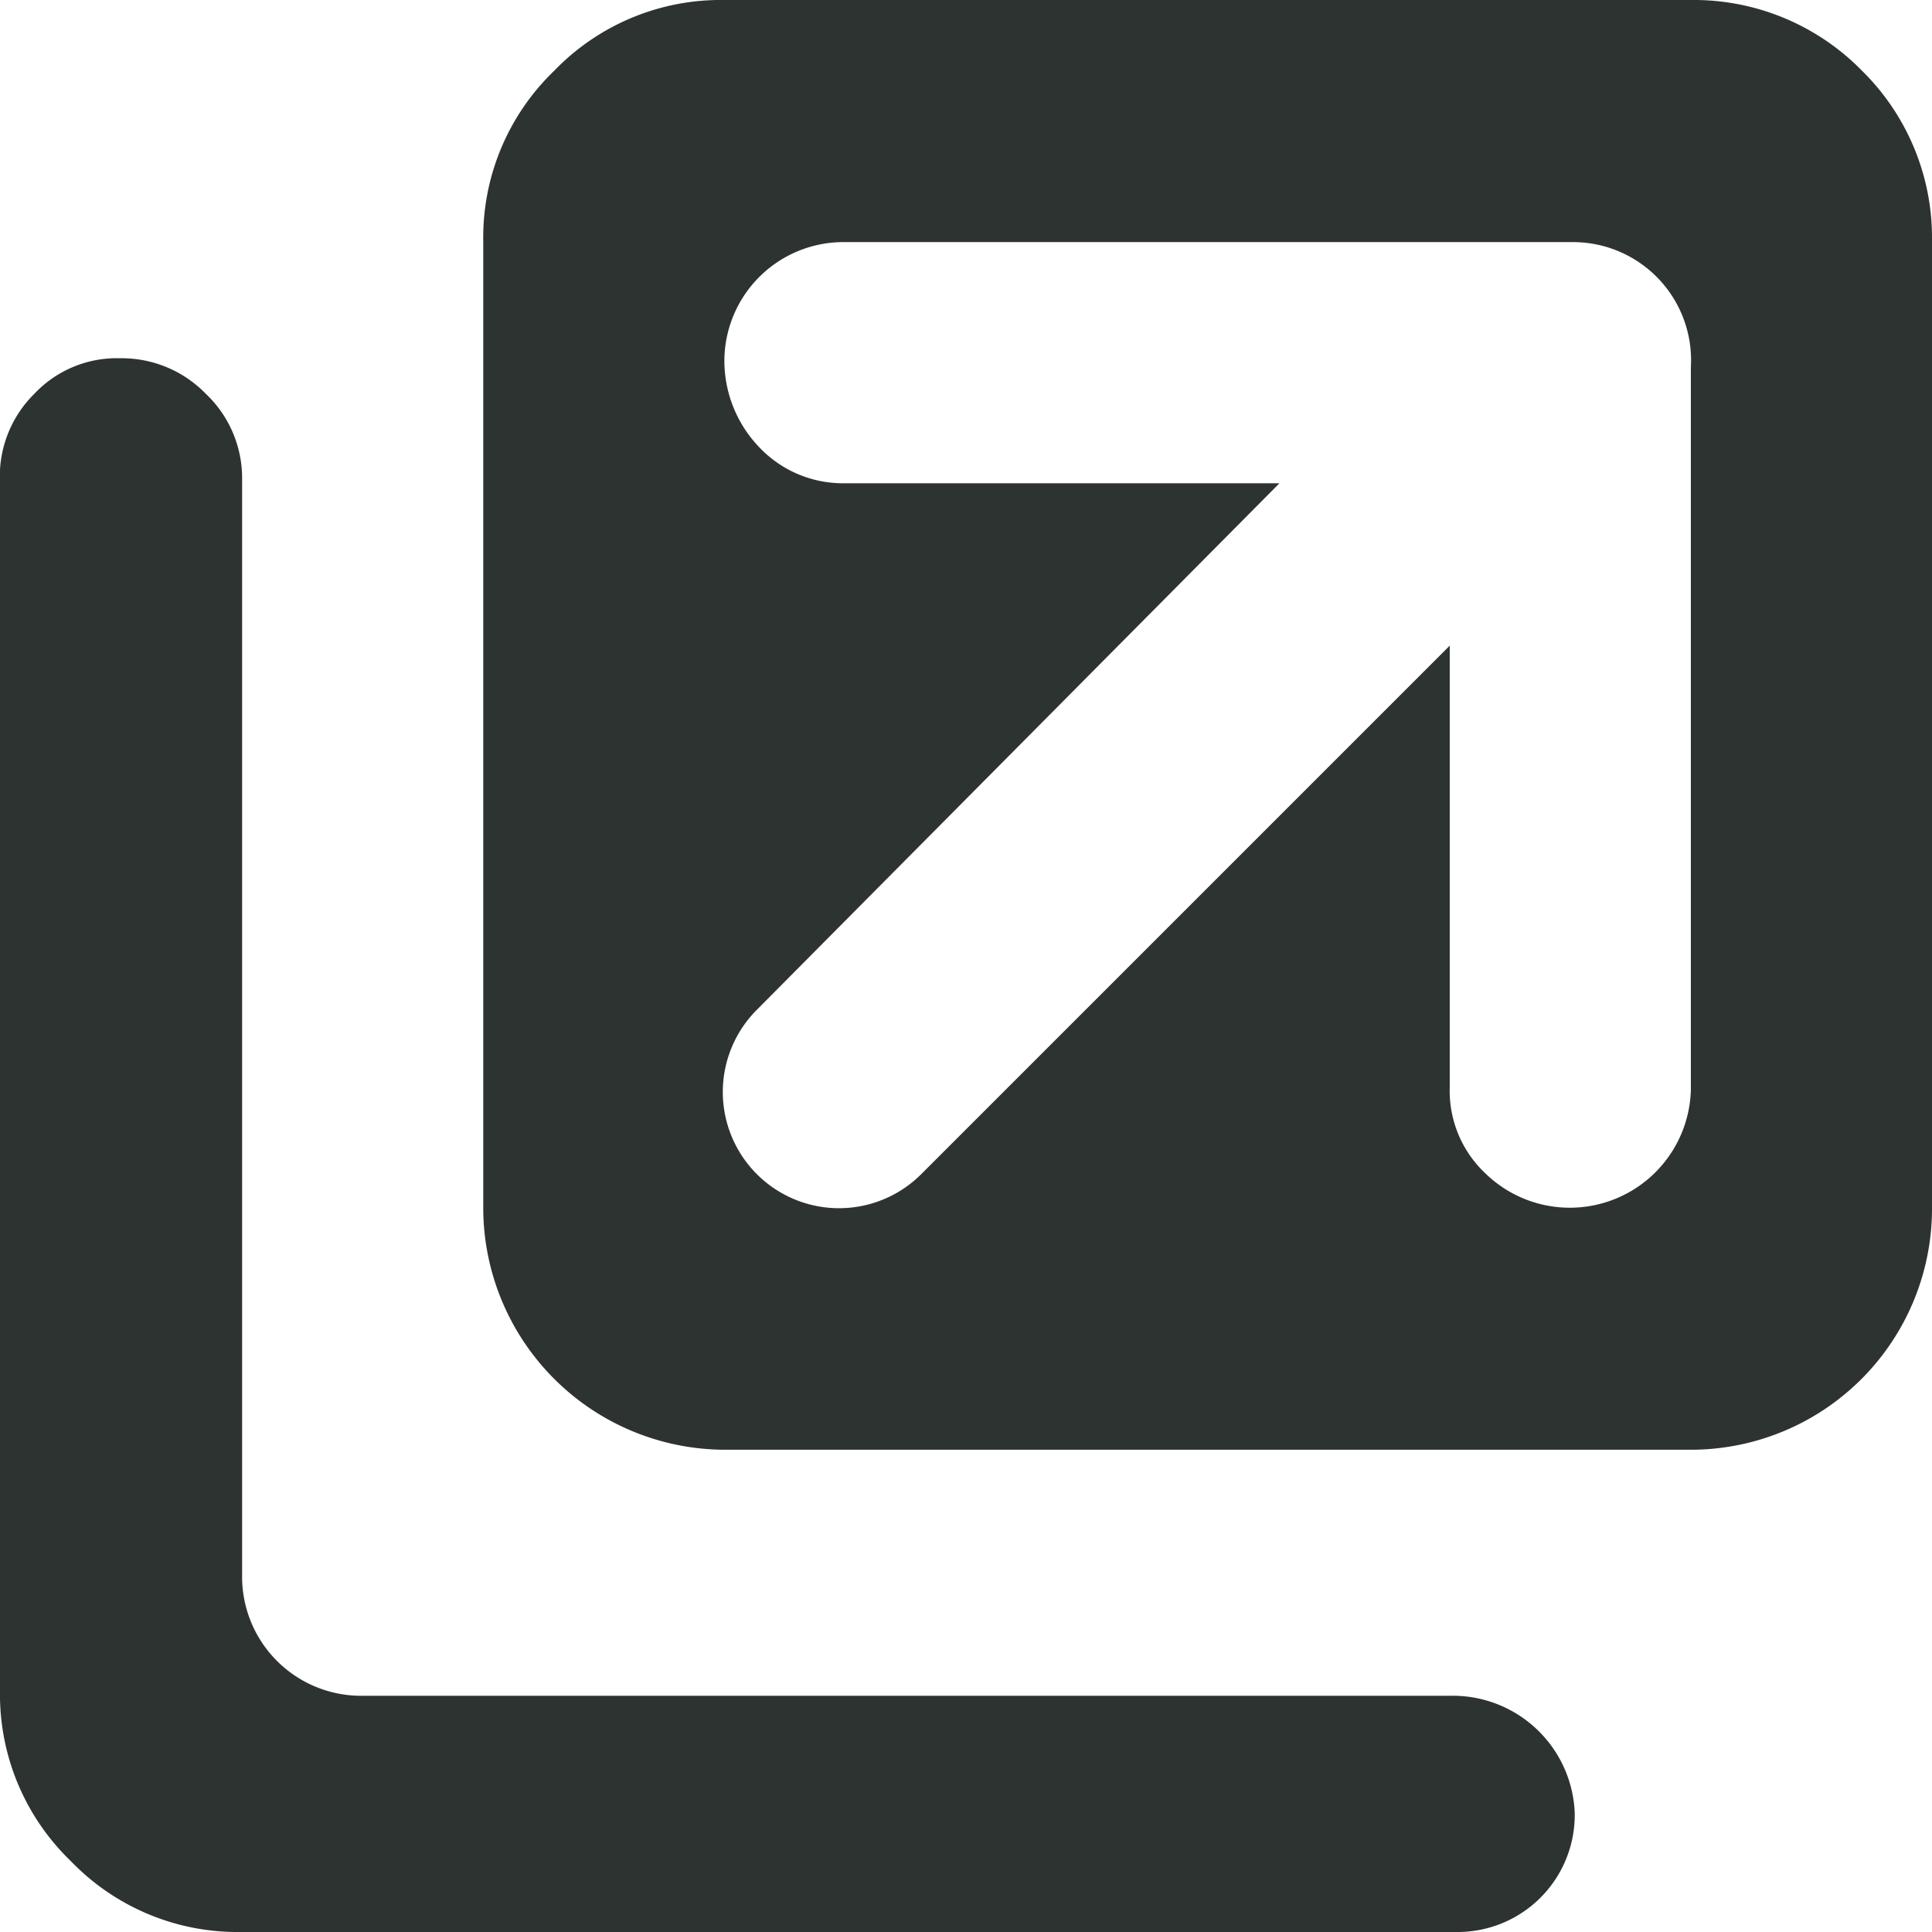 <svg id="Layer_1" data-name="Layer 1" xmlns="http://www.w3.org/2000/svg" viewBox="0 0 19.63 19.63"><defs><style>.cls-1{fill:#2d3331;}</style></defs><path id="opennewwindow" class="cls-1" d="M17.18,14.73H7.36a2.46,2.46,0,0,1-2.45-2.46h0V2.45A2.35,2.35,0,0,1,5.63.72,2.35,2.35,0,0,1,7.36,0h9.82a2.39,2.39,0,0,1,1.74.72,2.38,2.38,0,0,1,.71,1.73v9.82a2.45,2.45,0,0,1-2.45,2.46Zm0-11A1.2,1.2,0,0,0,16,2.46H8.59A1.21,1.21,0,0,0,7.36,3.67a1.27,1.27,0,0,0,.36.88,1.17,1.17,0,0,0,.87.36H13L7.69,10.26a1.18,1.18,0,0,0,1.67,1.67h0l5.37-5.37v4.49a1.15,1.15,0,0,0,.36.87,1.23,1.23,0,0,0,2.09-.85V3.68ZM16,18.42a1.19,1.19,0,0,1-1.2,1.21H2.45a2.35,2.35,0,0,1-1.73-.72A2.35,2.35,0,0,1,0,17.18V4.91A1.18,1.18,0,0,1,.35,4a1.15,1.15,0,0,1,.87-.36A1.19,1.19,0,0,1,2.09,4a1.18,1.18,0,0,1,.37.87V16a1.21,1.21,0,0,0,1.19,1.23H14.73A1.24,1.24,0,0,1,16,18.42Z" transform="translate(0 0)"/></svg>